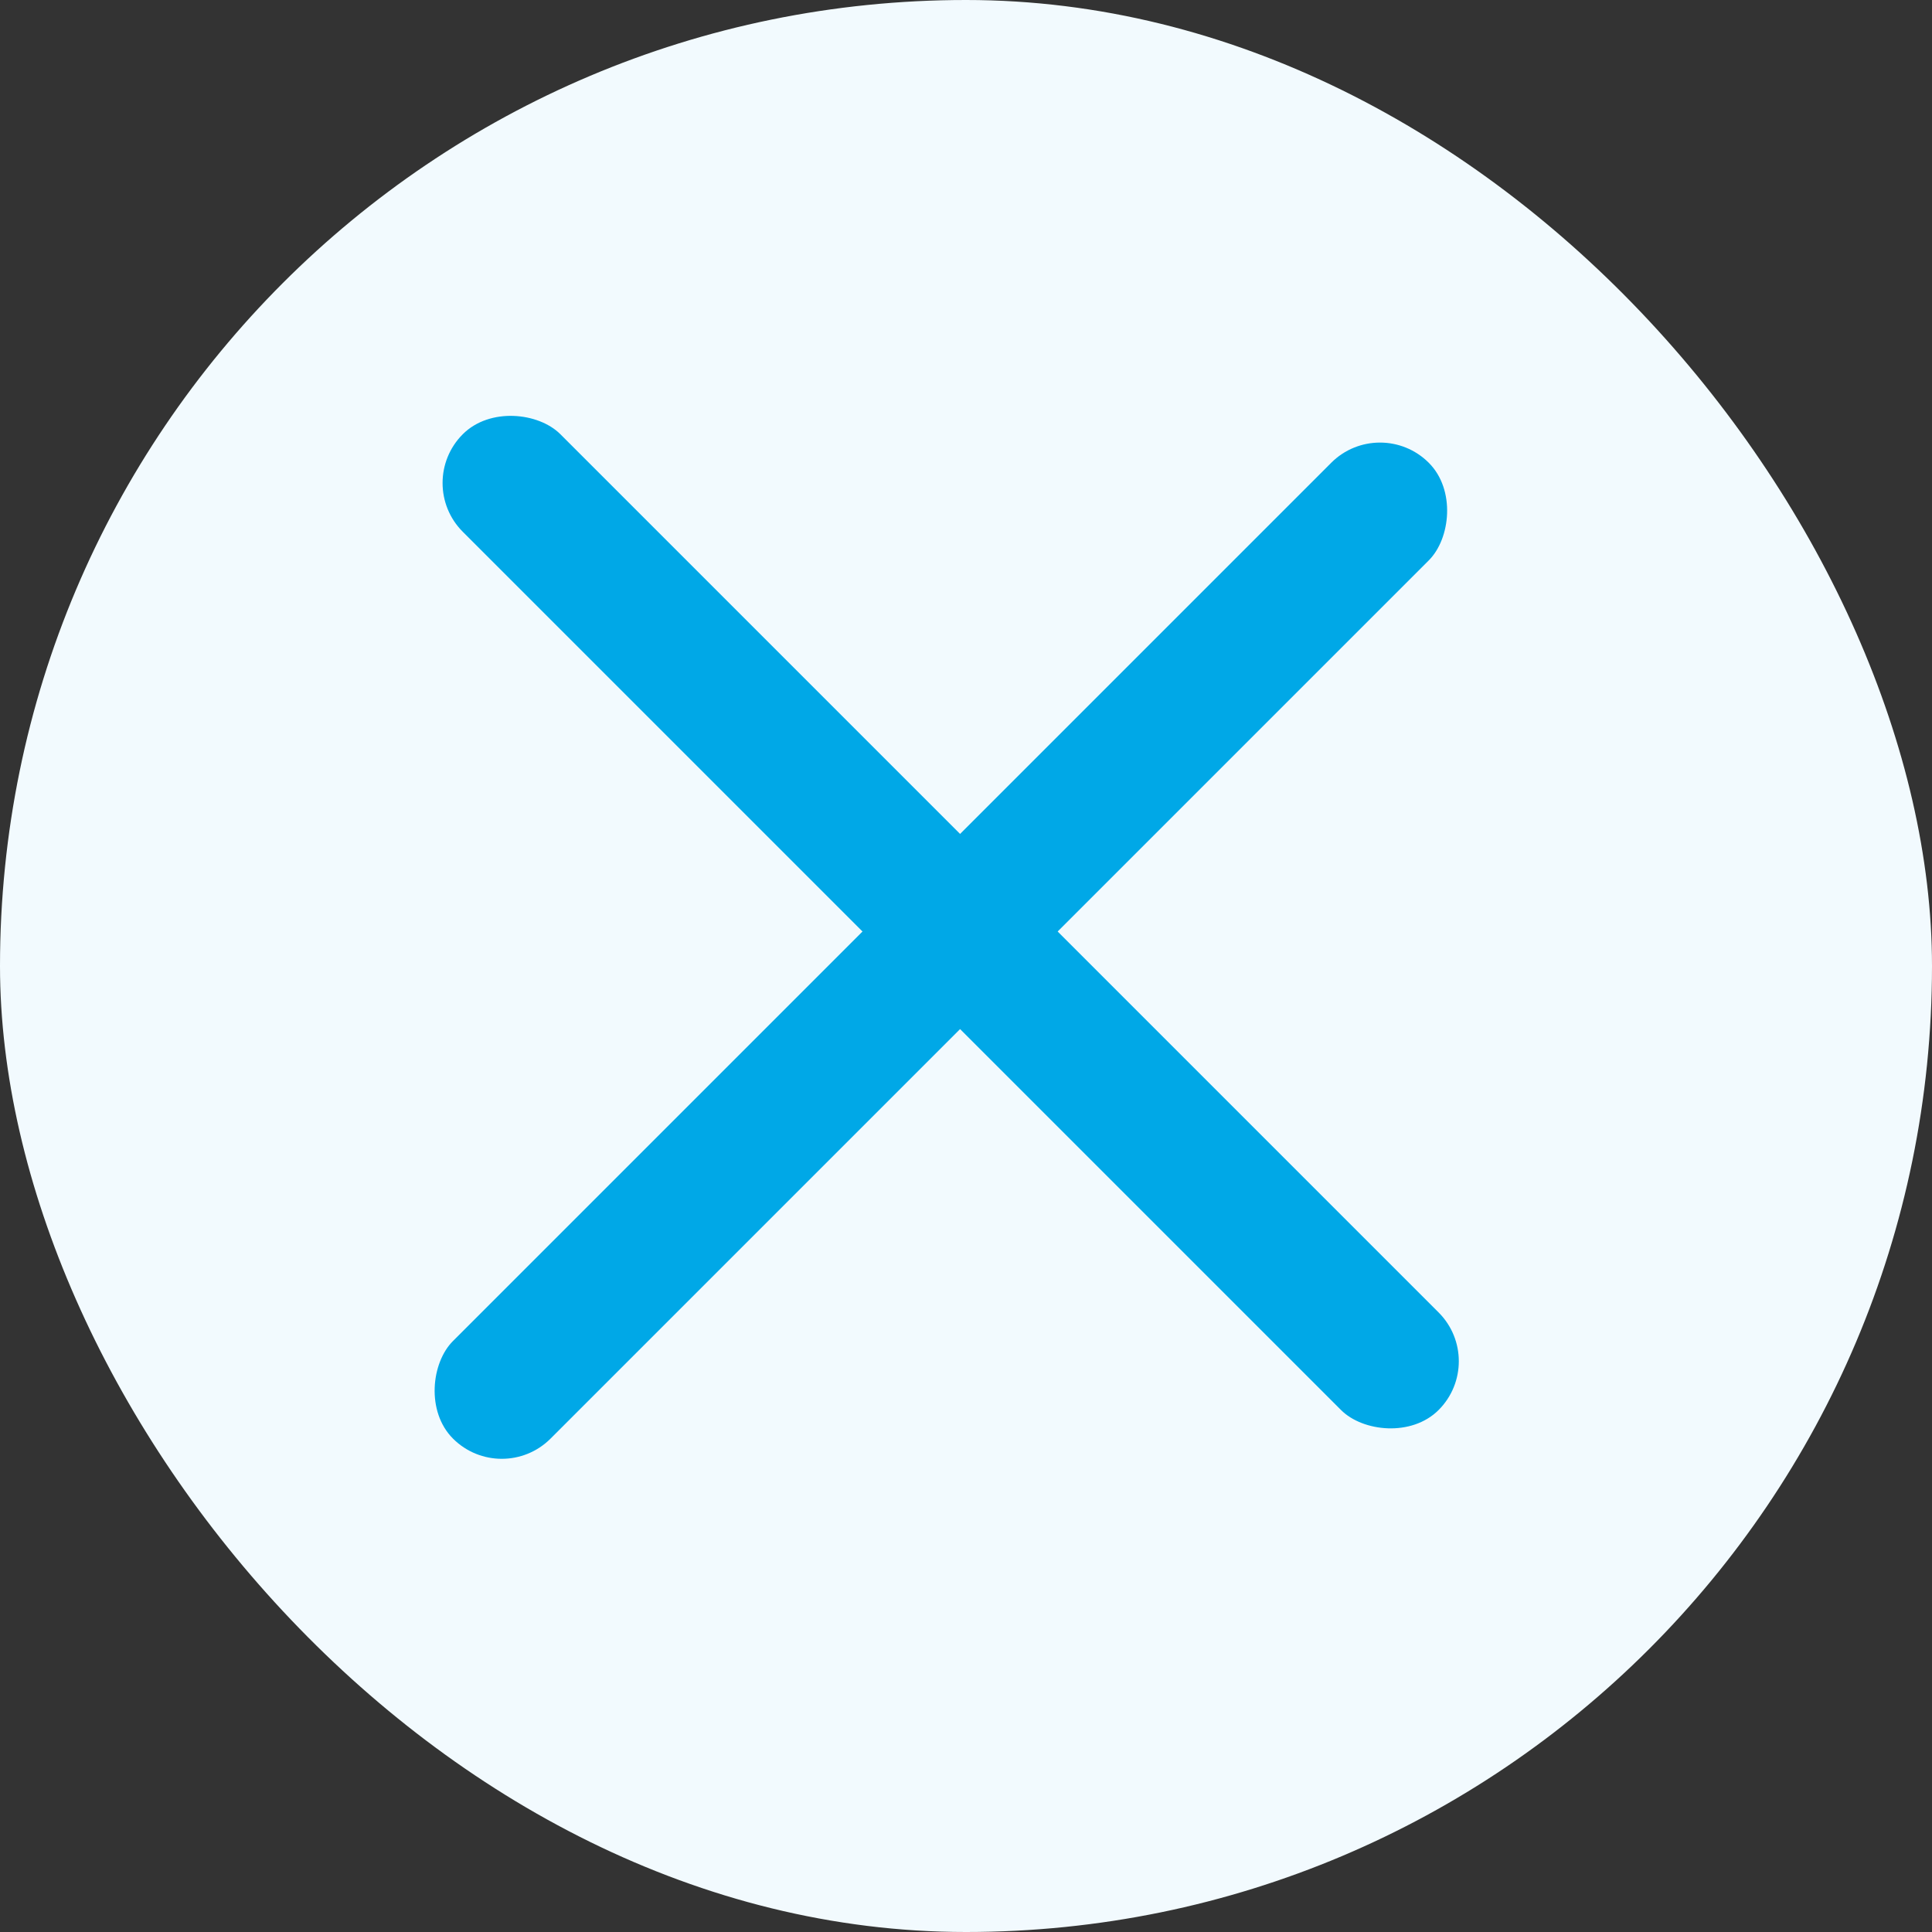 <svg width="28" height="28" viewBox="0 0 28 28" fill="none" xmlns="http://www.w3.org/2000/svg">
<rect x="0" y="0" width="28" height="28" fill="#333333" stroke="none"/>
<rect width="28" height="28" rx="14" fill="#F2FAFE"/>
<rect x="20" y="6" width="2" height="20" rx="1" transform="rotate(45 20 6)" fill="#00A8E7"/>
<rect x="6" y="7" width="2" height="20" rx="1" transform="rotate(-45 6 7)" fill="#00A8E7"/>
</svg>
